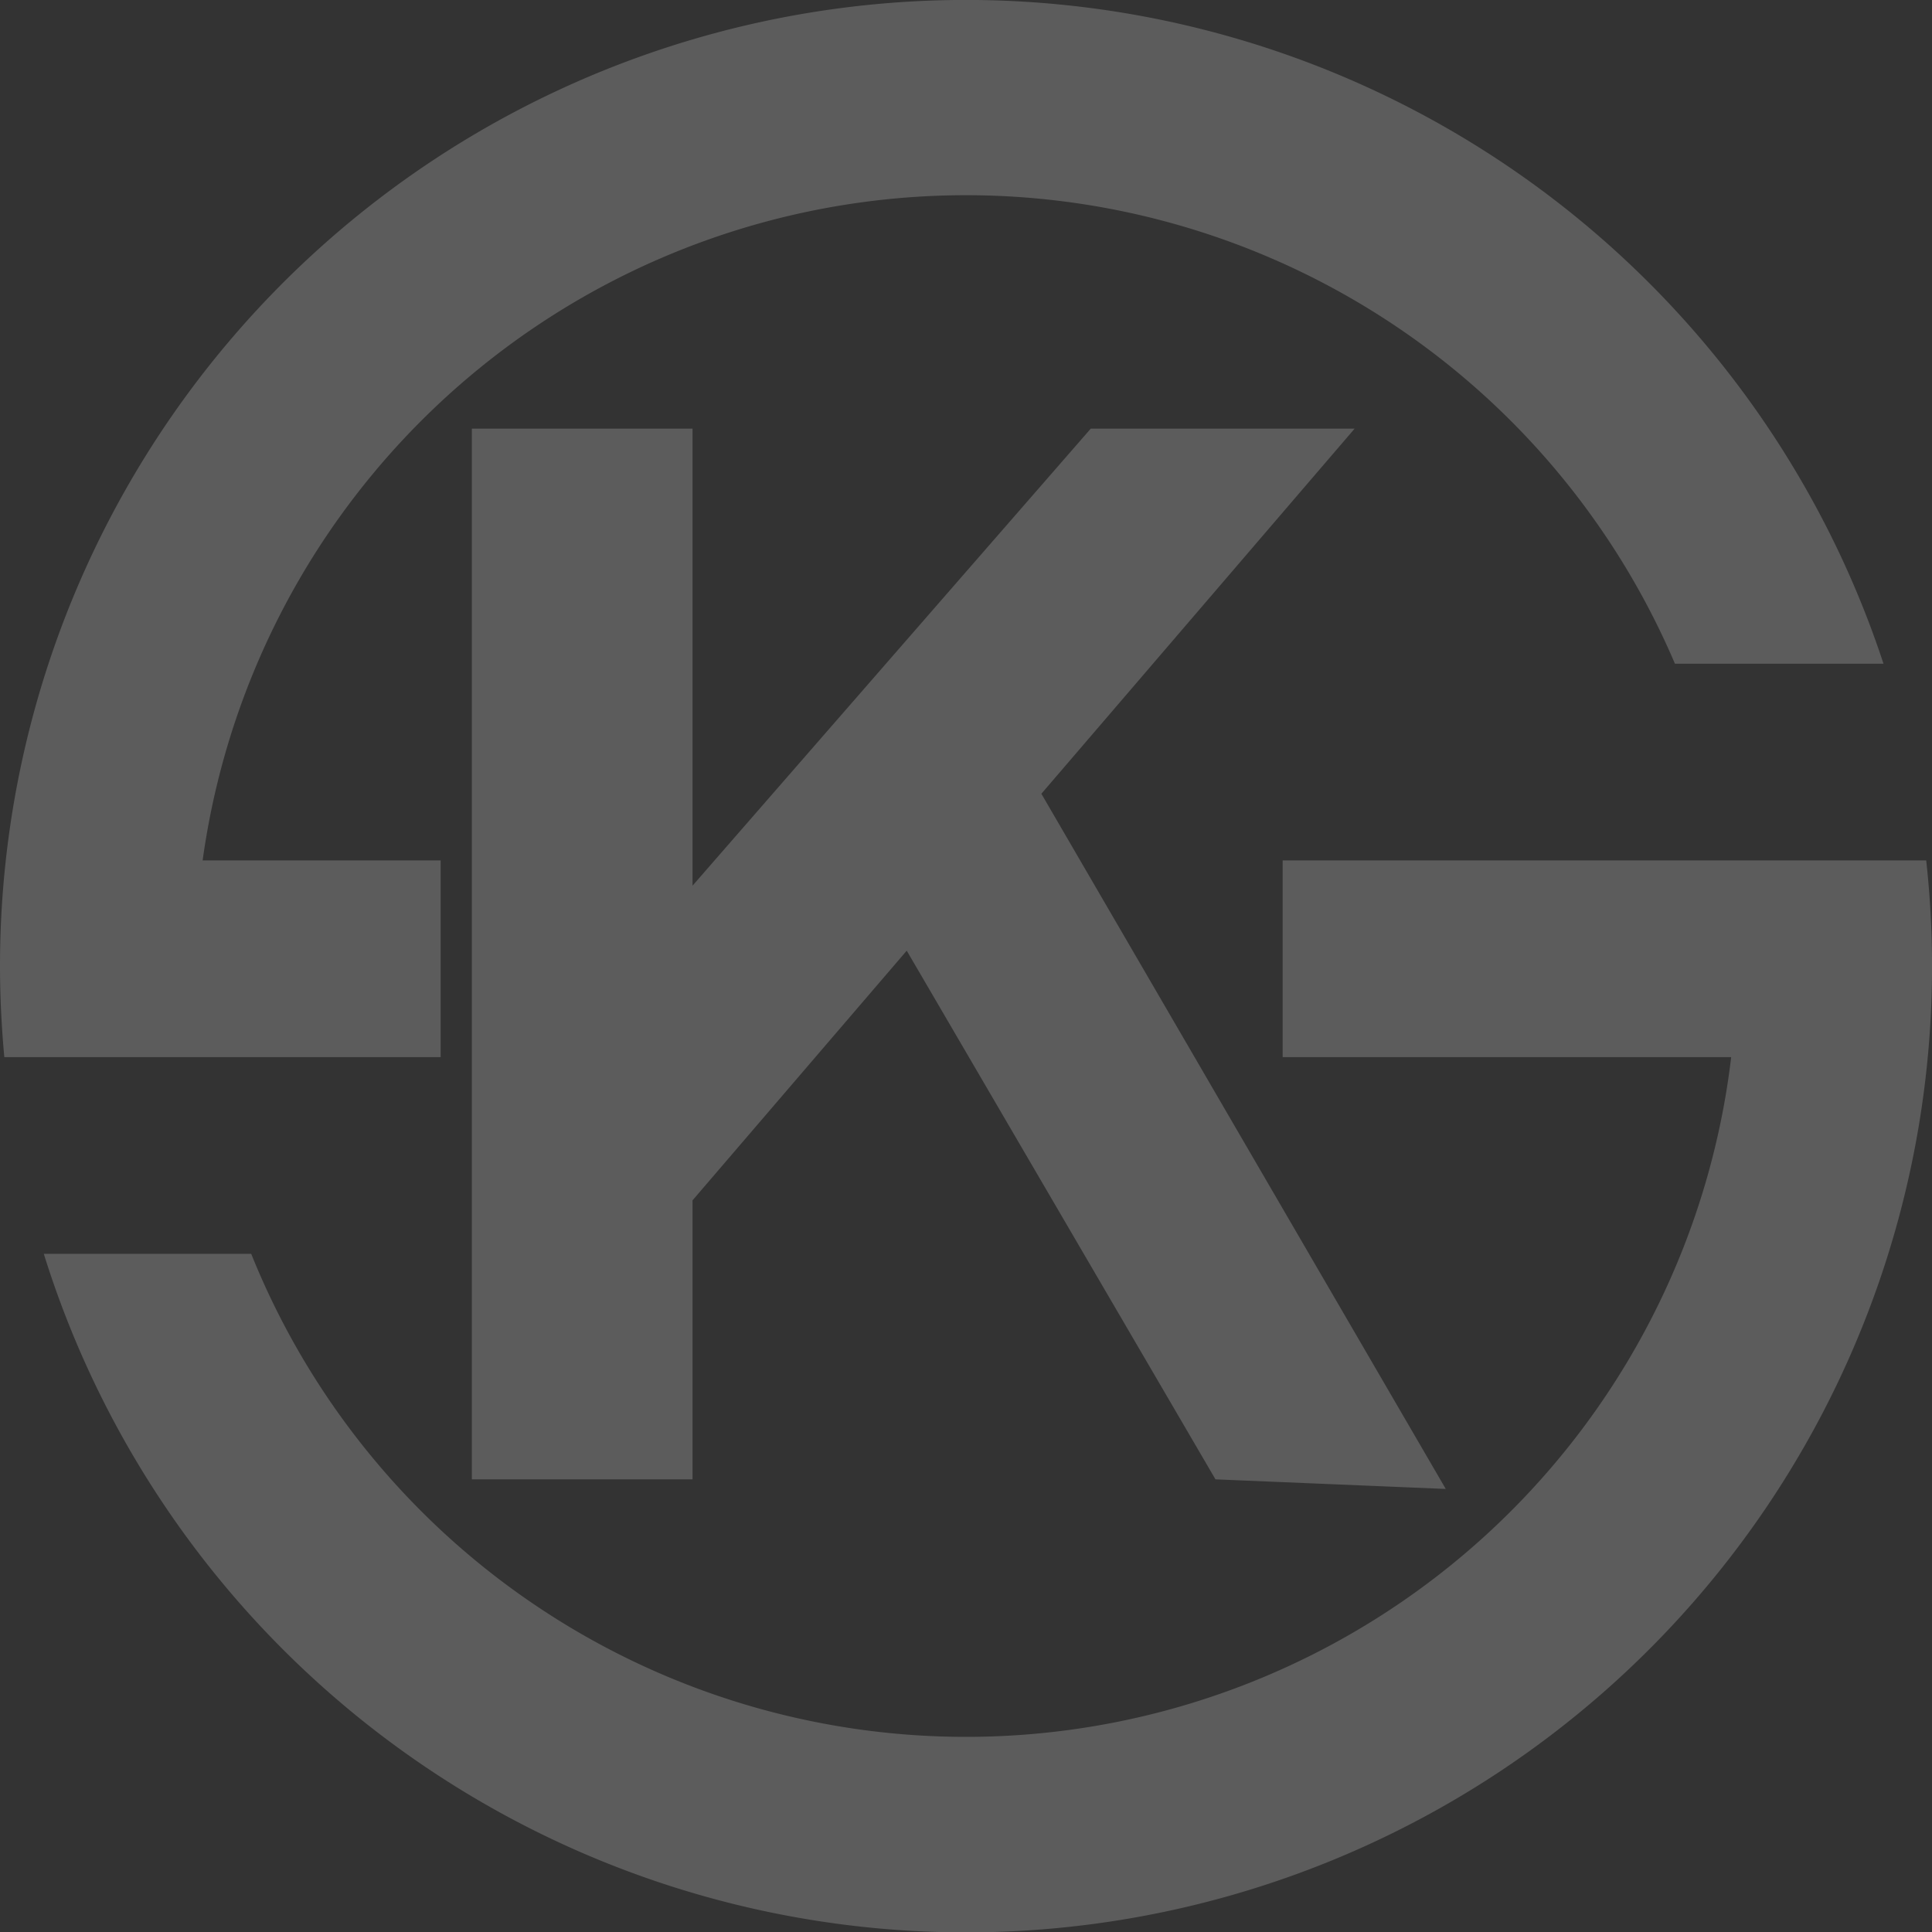 <svg id="レイヤー_1" data-name="レイヤー 1" xmlns="http://www.w3.org/2000/svg" viewBox="0 0 250 250"><rect x="0" y="0" width="250" height="250" fill="#333333" stroke="none"/><defs><style>.cls-1{fill:#fff;opacity:0.2;}</style></defs><path class="cls-1" d="M89.614,55.469v59.139l51.527-59.139h34.145l-40.532,47.243,52.328,89.957-29.8-1.242-39.951-68.409L89.614,155.325v36.1H61.056V55.469Zm159.637,55.873H165.974v25.453h58.04A99.7,99.7,0,0,1,32.508,162.249H5.668a125,125,0,0,0,243.583-50.907ZM25.986,136.795H57.021V111.342h-30.8A99.717,99.717,0,0,1,216.737,85.888h26.989A125,125,0,0,0,0,125c0,3.978.2,7.911.56,11.795H25.986Z"/></svg>